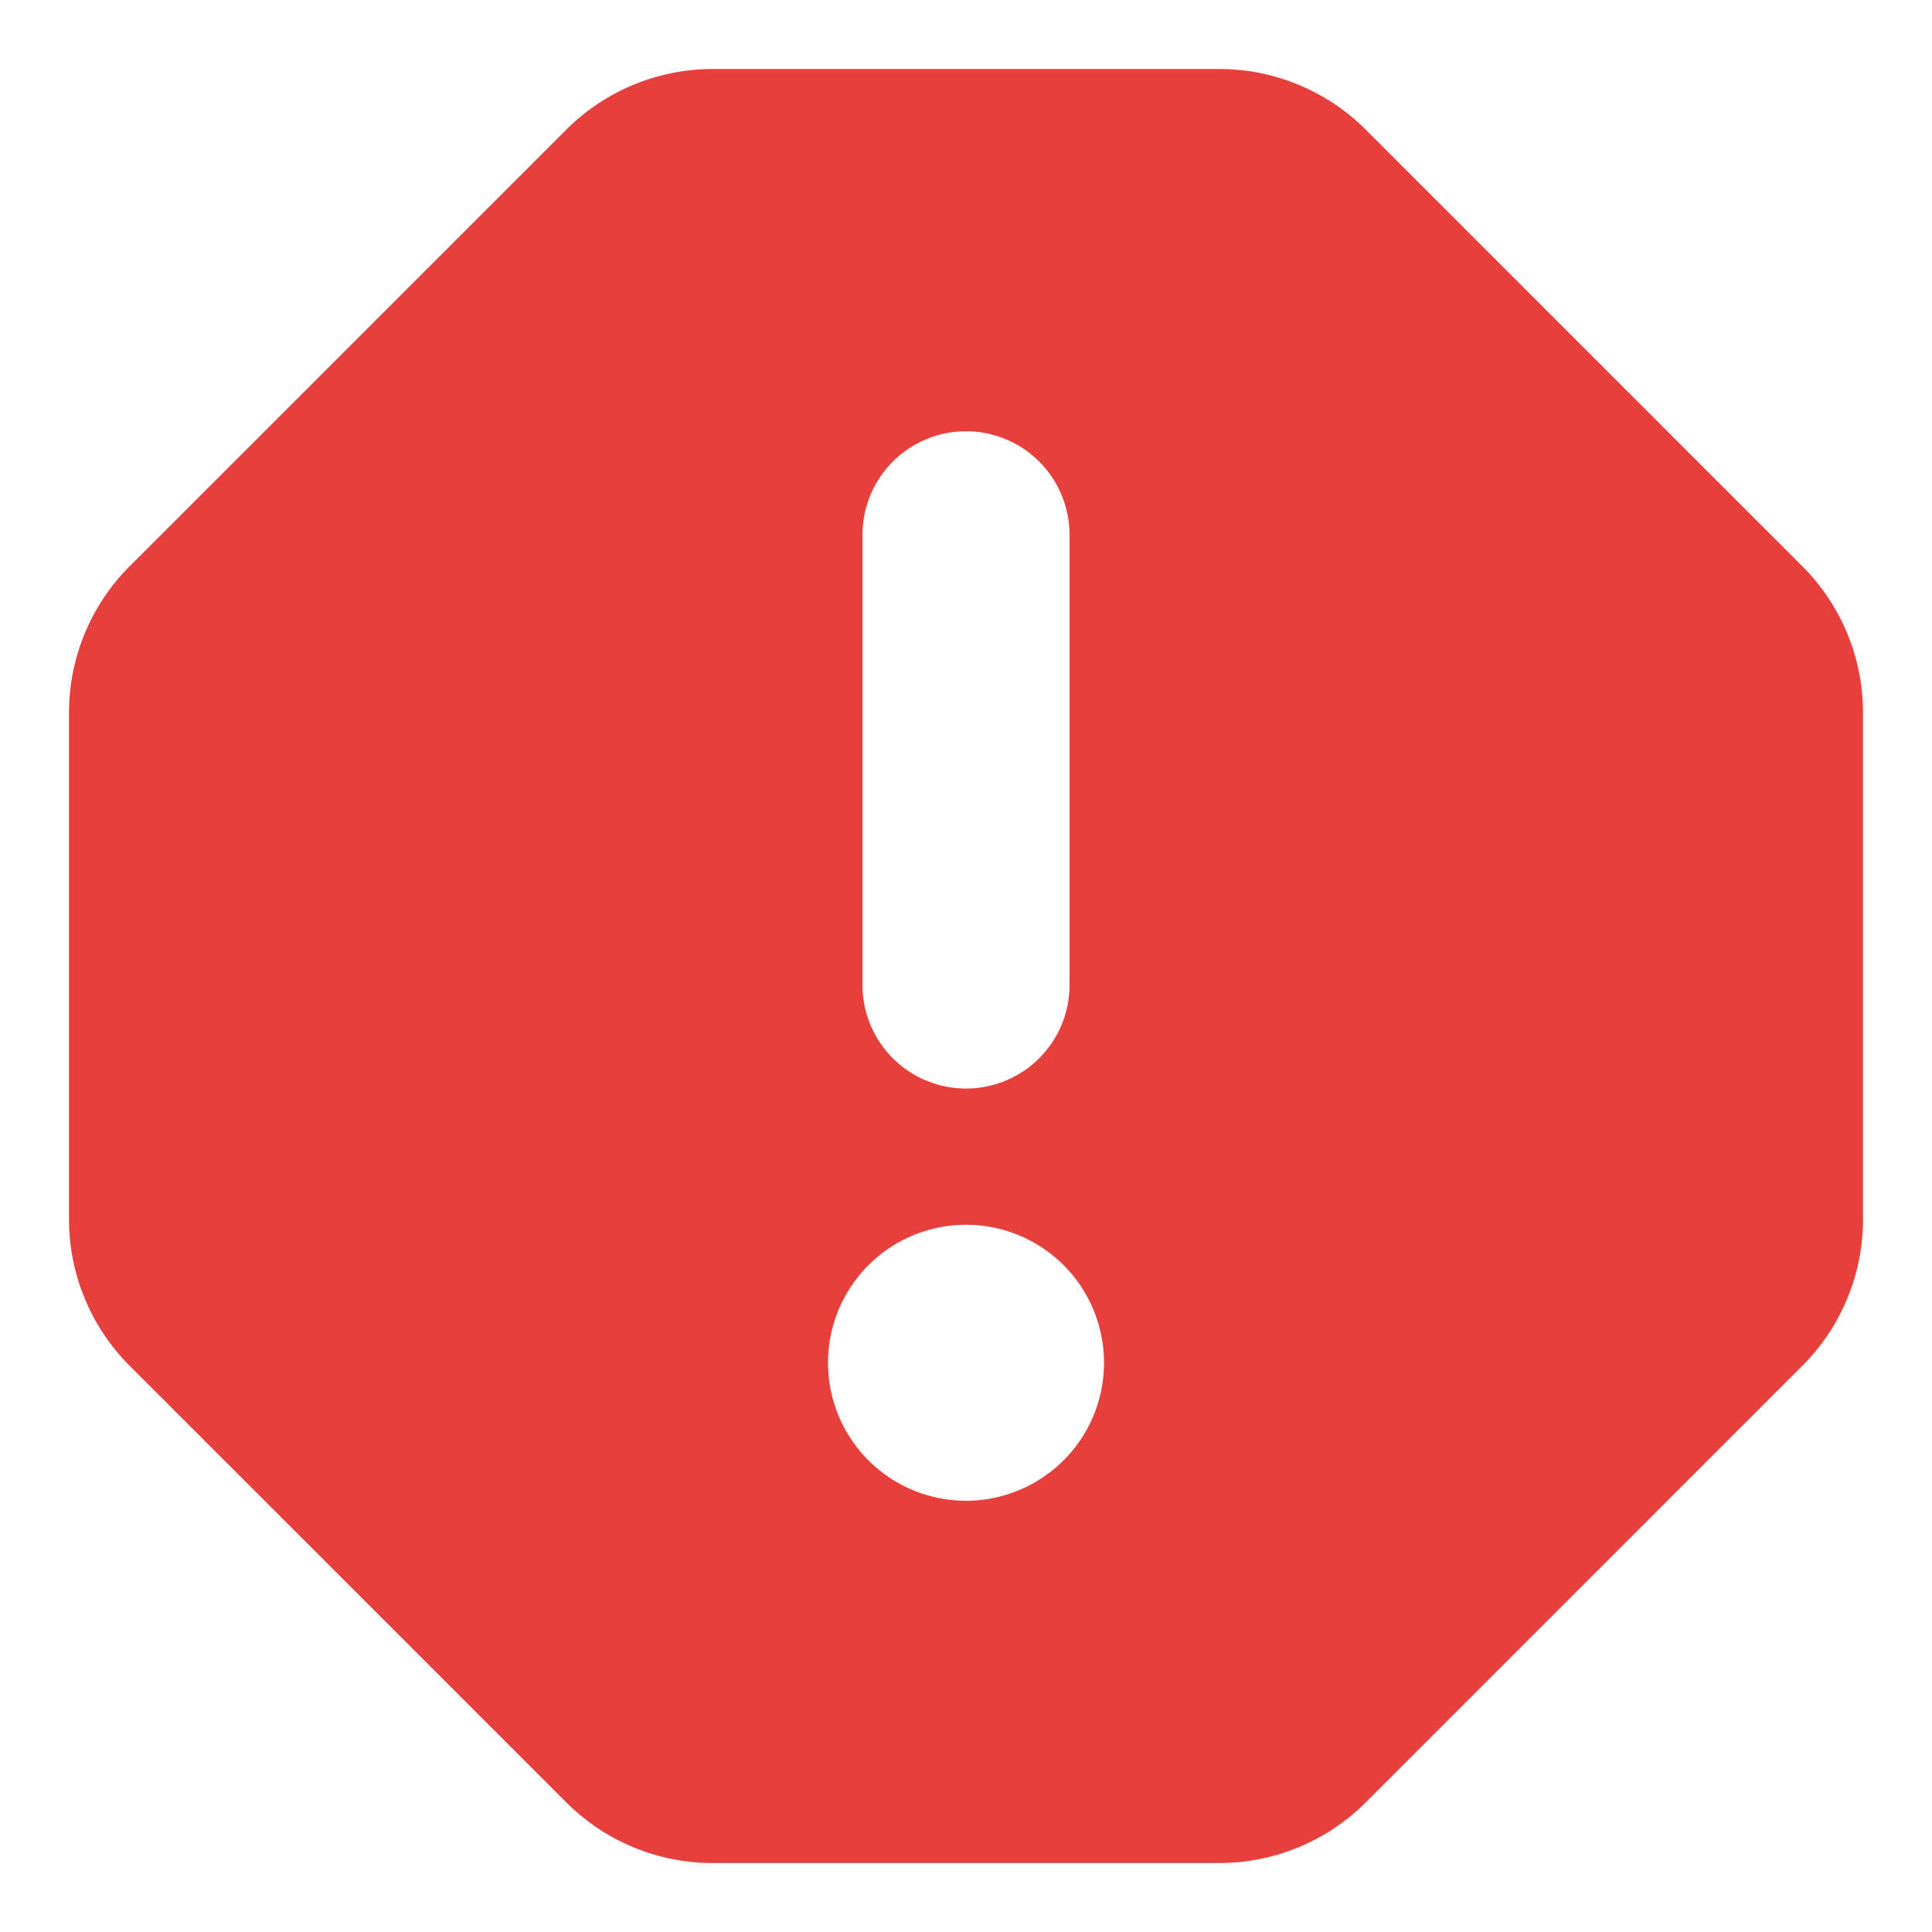 <svg xmlns="http://www.w3.org/2000/svg" width="64" height="64" fill="none"><path fill="#E63F3C" fill-rule="evenodd" d="M18.76 4.295a6.857 6.857 0 0 1 4.848-2.009h16.784c1.819 0 3.563.723 4.85 2.009l14.464 14.464a6.857 6.857 0 0 1 2.008 4.85v16.784a6.857 6.857 0 0 1-2.008 4.848L45.241 59.706a6.857 6.857 0 0 1-4.849 2.009H23.608a6.857 6.857 0 0 1-4.849-2.009L4.294 45.242a6.857 6.857 0 0 1-2.008-4.848V23.608c0-1.818.722-3.563 2.008-4.849L18.76 4.295ZM32 14.286a3.429 3.429 0 0 1 3.429 3.429v14.857a3.429 3.429 0 1 1-6.857 0V17.715A3.429 3.429 0 0 1 32 14.286Zm4.572 30.857a4.571 4.571 0 1 1-9.143 0 4.571 4.571 0 0 1 9.143 0Z" clip-rule="evenodd"/></svg>